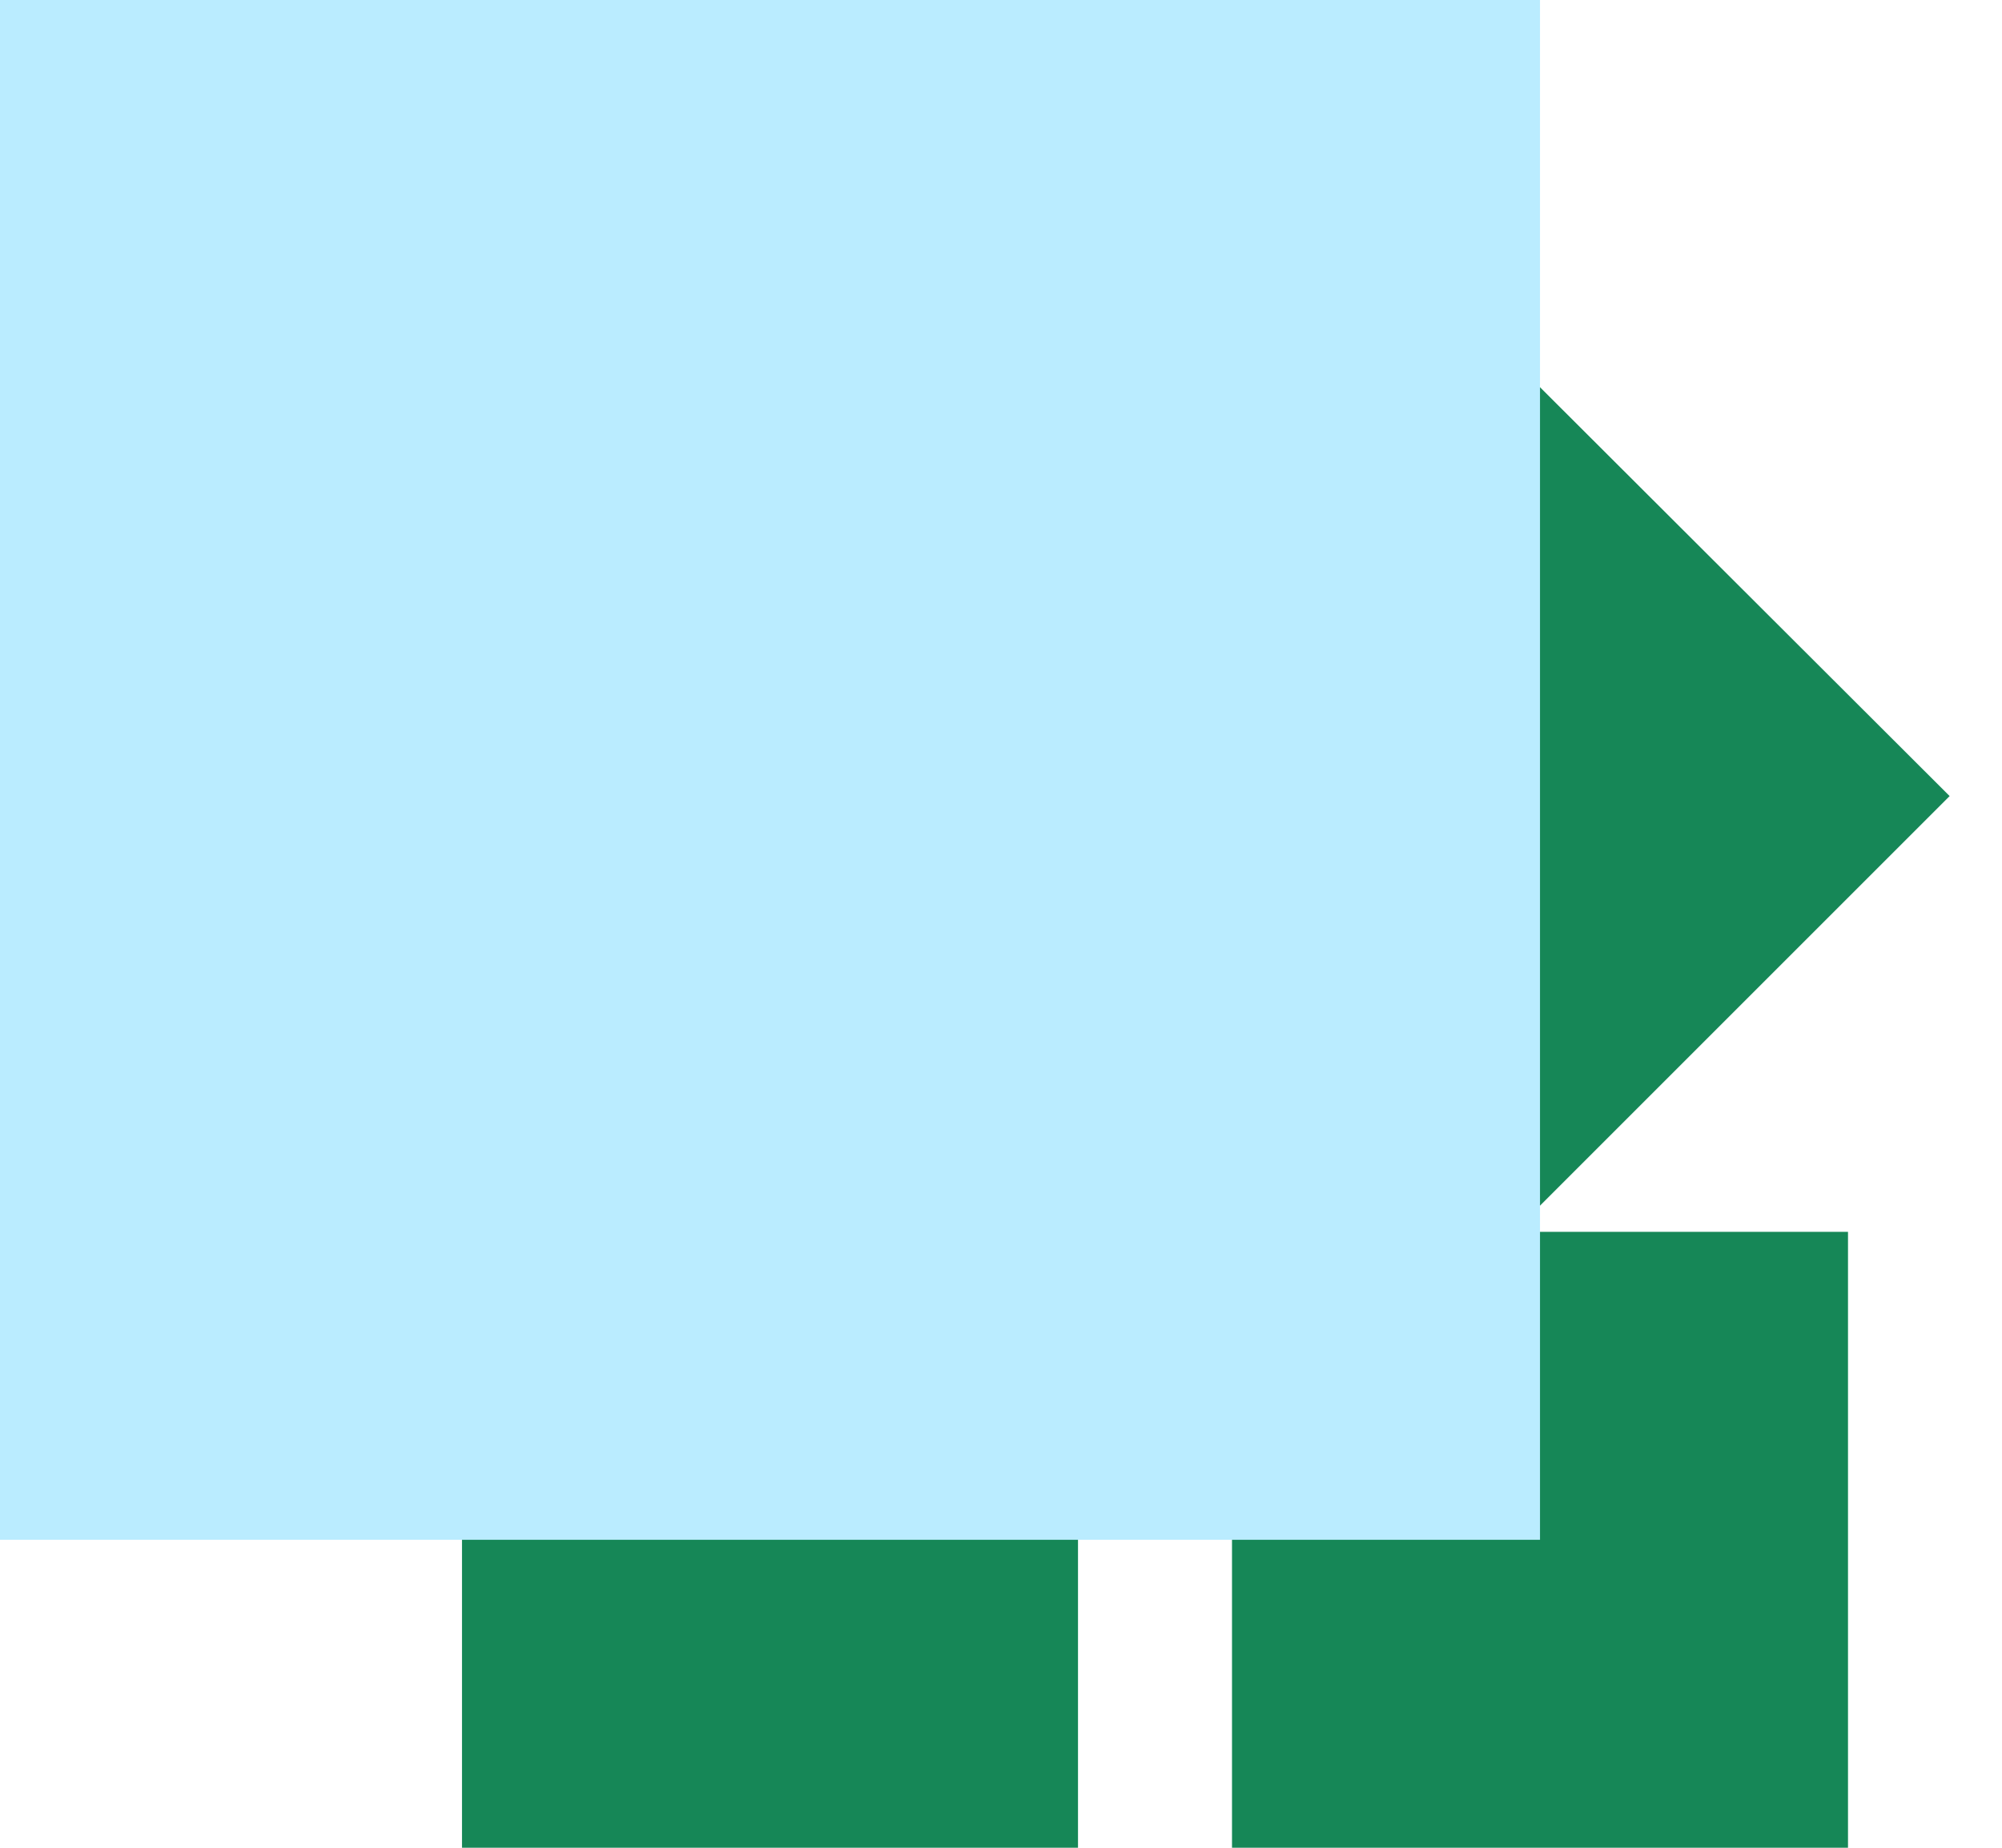 <?xml version="1.0" encoding="UTF-8"?>
<svg xmlns="http://www.w3.org/2000/svg" width="26" height="24" viewBox="0 0 26 24" fill="none">
  <path fill-rule="evenodd" clip-rule="evenodd" d="M16 16V24H24V16H16ZM6 24H14V16H6V24ZM6 6V14H14V6H6ZM19.66 4.69L14 10.34L19.66 16L25.32 10.34L19.66 4.69Z" fill="#168757"></path>
  <g style="mix-blend-mode:multiply">
    <path d="M20 0H0V20H20V0Z" fill="#BAECFF"></path>
  </g>
</svg>
